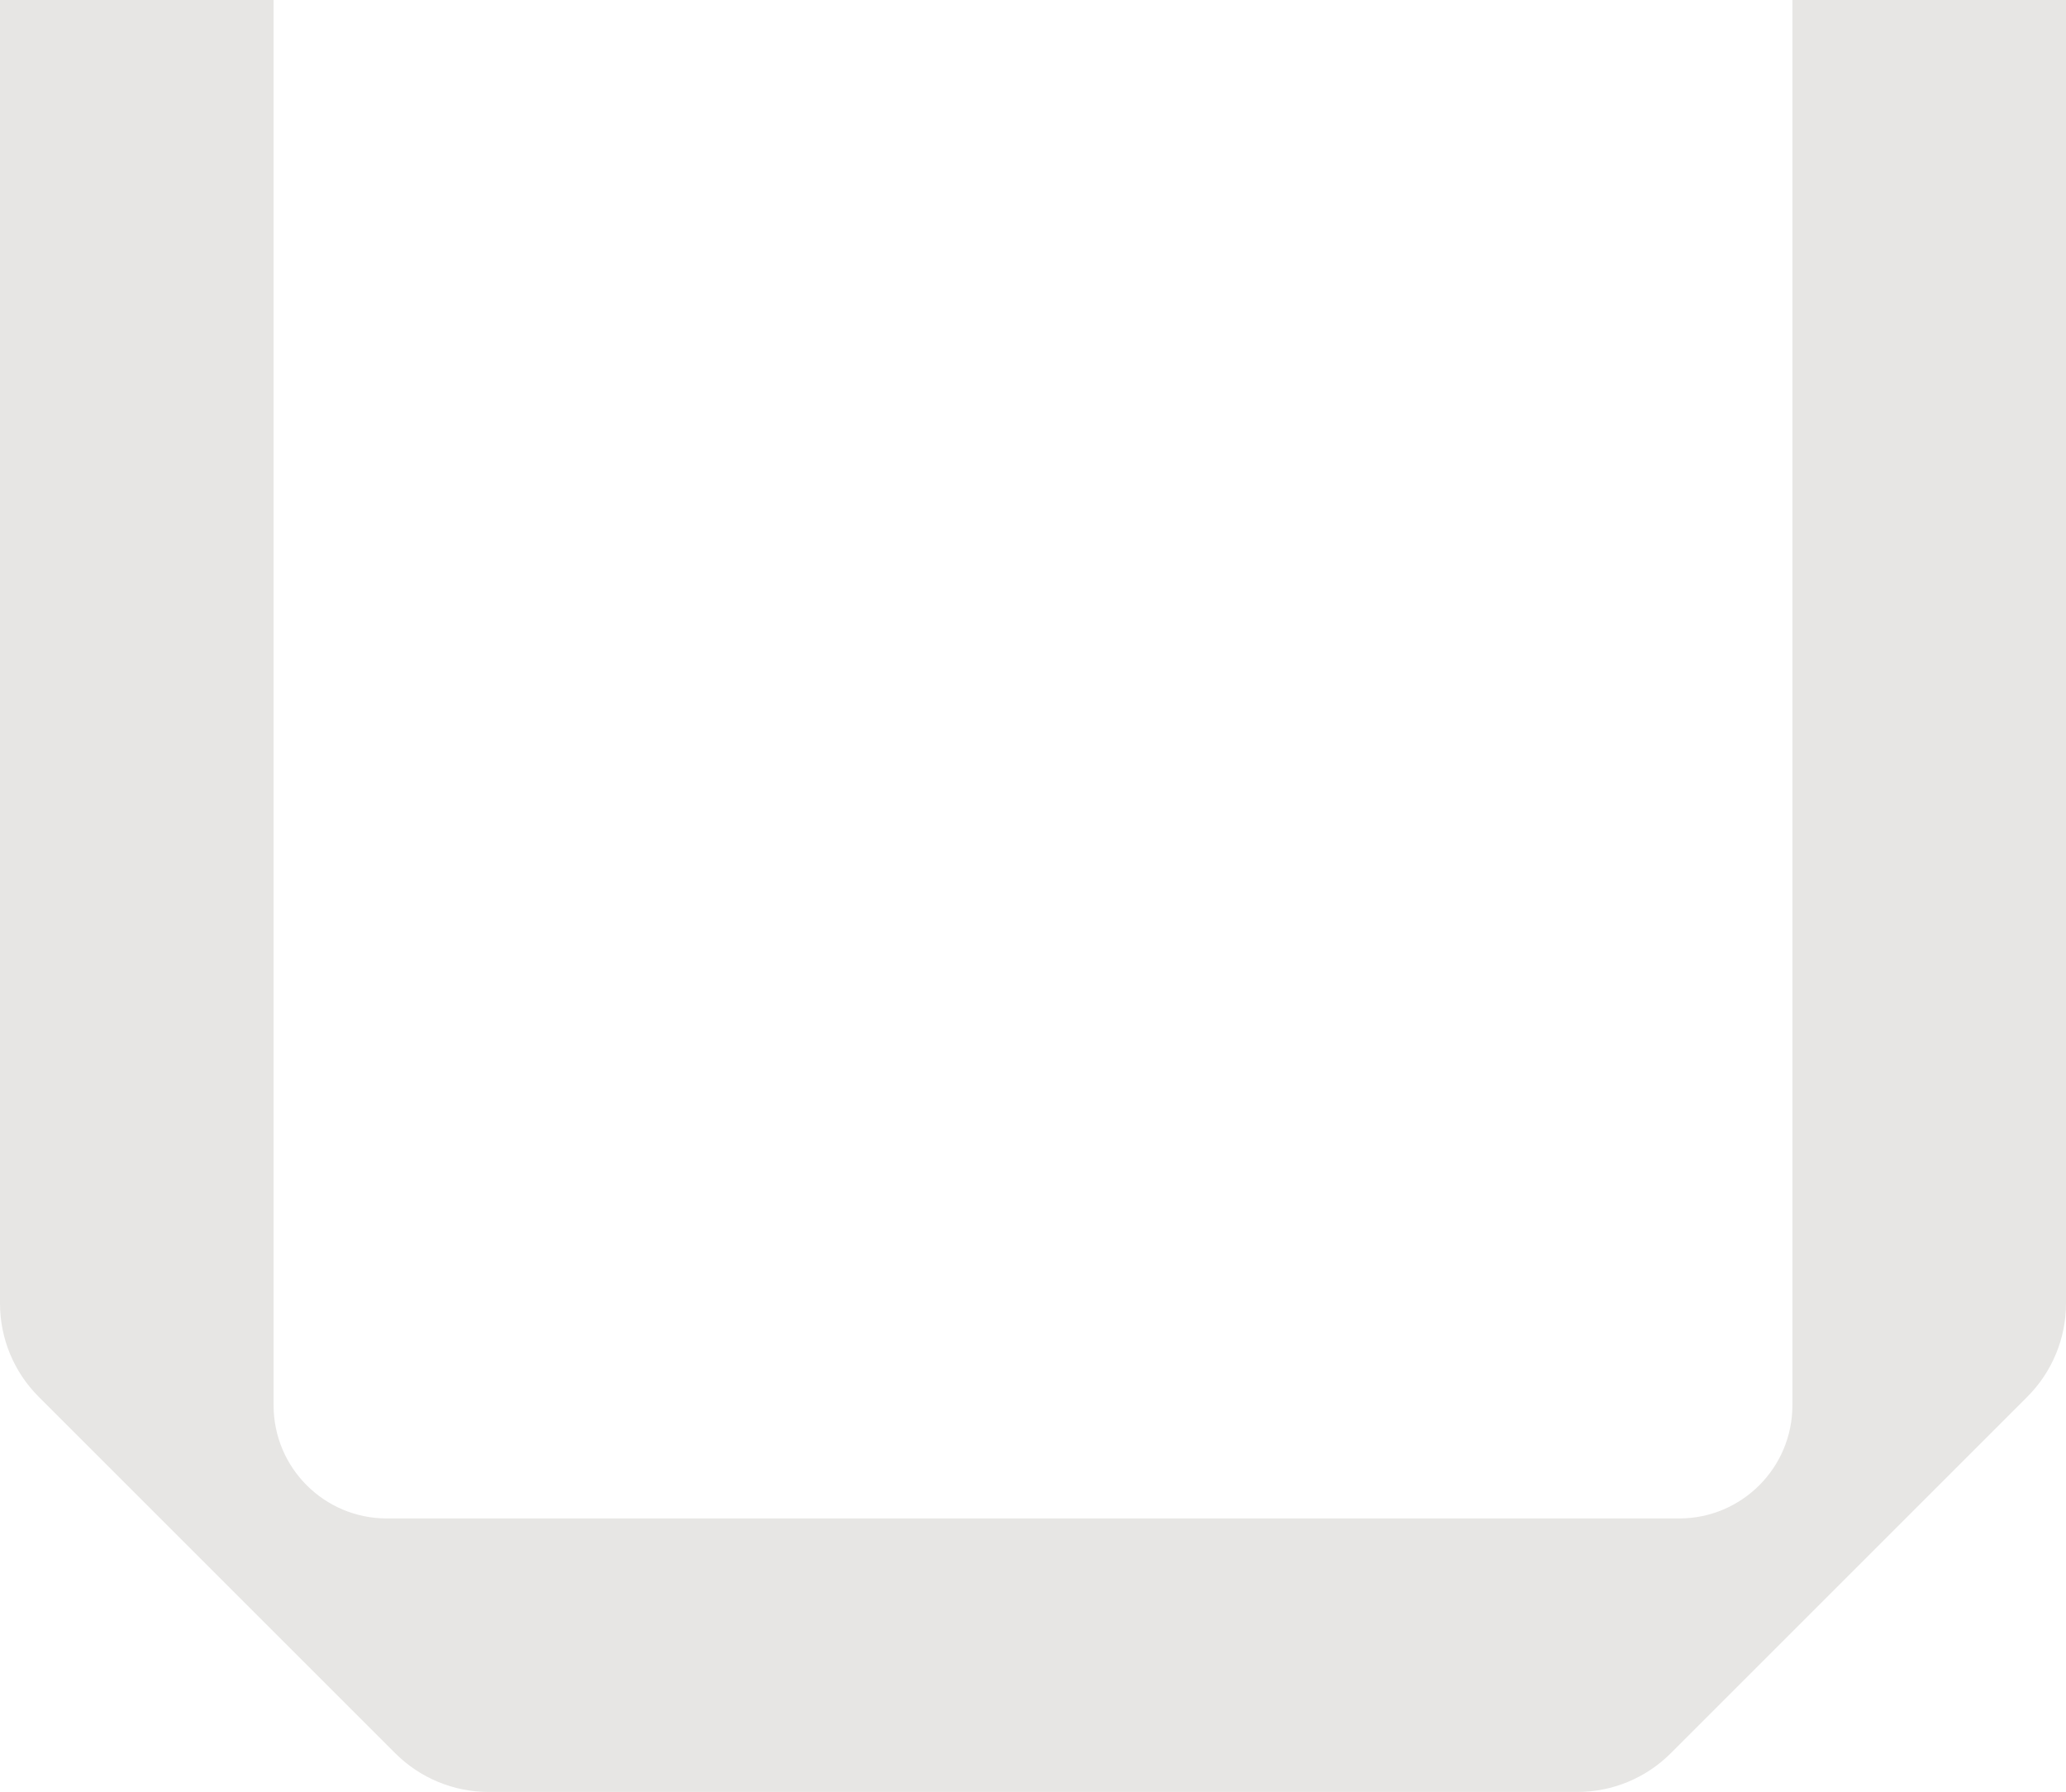 <svg width="219" height="190" viewBox="0 0 219 190" fill="none" xmlns="http://www.w3.org/2000/svg">
<path d="M0 0H29V149C29 155.627 34.373 161 41 161H178C184.627 161 190 155.627 190 149V0H219V138.201C219 141.914 217.525 145.475 214.899 148.1L177.101 185.899C174.475 188.525 170.914 190 167.201 190H51.799C48.086 190 44.525 188.525 41.9 185.899L4.1 148.1C1.475 145.475 0 141.914 0 138.201V0Z" fill="#E7E6E4"/>
</svg>
